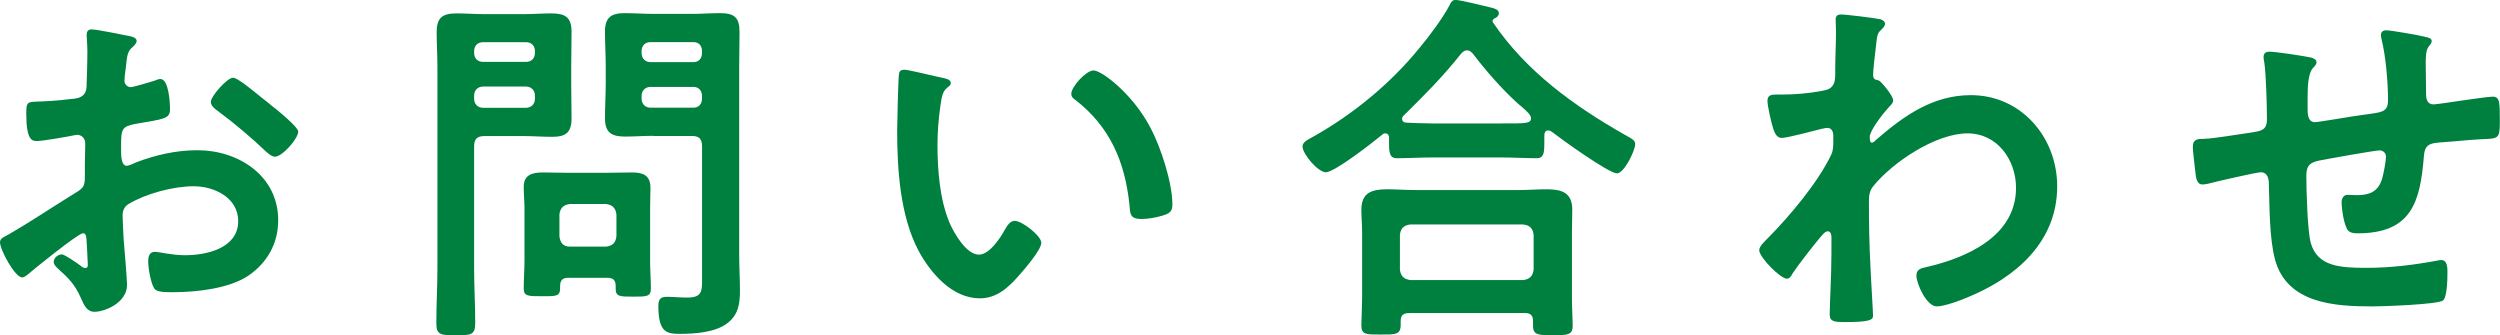 <?xml version="1.0" encoding="UTF-8"?><svg id="_イヤー_2" xmlns="http://www.w3.org/2000/svg" viewBox="0 0 296.91 39.83"><defs><style>.cls-1{fill:#00803e;}</style></defs><g id="_ース"><g><path class="cls-1" d="M9.81,27.72c-.53,0-5.76,4.22-6.51,4.88-.18,.13-.44,.35-.66,.35-.88,0-2.64-3.3-2.64-4.18,0-.48,.48-.62,1.01-.92,2.46-1.41,4.8-2.99,7.22-4.49,1.67-1.01,1.85-1.06,1.85-2.42v-1.5c0-.66,.04-1.32,.04-1.98v-.44c0-.57-.4-1.01-.97-1.01-.09,0-.18,.04-.26,.04-.84,.18-3.83,.7-4.49,.7-.57,0-1.28-.04-1.28-3.26,0-1.19,.09-1.36,.92-1.41,1.36-.04,2.9-.13,4.27-.31,.57-.04,1.23-.09,1.63-.53,.35-.4,.35-.84,.35-1.32,.04-1.23,.09-2.46,.09-3.7,0-.88-.09-1.89-.09-2.07,0-.35,.13-.66,.57-.66,.66,0,3.61,.62,4.49,.79,.26,.04,.88,.18,.88,.57,0,.26-.26,.53-.44,.7-.66,.53-.7,1.06-.84,2.42-.04,.26-.09,.62-.13,1.01,0,.18-.04,.44-.04,.62,0,.4,.35,.75,.75,.75,.31,0,2.33-.62,2.77-.75,.22-.09,.53-.22,.75-.22,1.01,0,1.14,2.86,1.14,3.61,0,1.14-.75,1.14-4.09,1.72-1.63,.31-1.72,.62-1.72,2.64v.62c0,.75,.09,1.72,.66,1.72,.22,0,.84-.26,1.1-.4,2.33-.88,4.75-1.45,7.31-1.45,4.88,0,9.59,3.04,9.59,8.32,0,2.73-1.28,5.02-3.52,6.56-2.24,1.54-6.2,1.98-8.84,1.98h-.53c-.7,0-1.63-.04-1.85-.48-.4-.62-.7-2.42-.7-3.17,0-.57,.13-1.14,.79-1.14,.53,0,1.98,.4,3.61,.4,2.55,0,6.29-.84,6.29-4.05,0-2.77-2.82-4.14-5.28-4.14s-5.68,.88-7.75,2.11c-.48,.31-.7,.75-.7,1.36,0,.53,.09,2.29,.13,2.9,.09,.92,.4,4.88,.4,5.33,0,2.16-2.68,3.21-3.87,3.21-.97,0-1.28-.92-1.63-1.67-.7-1.58-1.41-2.29-2.68-3.43-.22-.22-.53-.48-.53-.84,0-.48,.53-.88,.97-.88,.31,0,1.85,1.06,2.24,1.36,.13,.13,.35,.26,.53,.26,.26,0,.31-.18,.31-.35,0-.04-.09-1.85-.09-1.94,0-.22-.04-.44-.04-.62-.04-.79-.04-1.23-.48-1.23Zm22.22-15.36c1.19,.92,3.39,2.77,3.39,3.26,0,.84-1.89,2.99-2.77,2.99-.35,0-.7-.31-.97-.53-1.85-1.76-3.78-3.39-5.85-4.93-.31-.22-.79-.57-.79-1.06,0-.66,1.94-2.86,2.64-2.86,.53,0,2.33,1.5,3.3,2.29,.35,.26,.7,.57,1.06,.84Z"/><path class="cls-1" d="M56.31,31.9c0,2.16,.13,4.31,.13,6.47,0,1.41-.48,1.45-2.29,1.45s-2.33-.04-2.33-1.41c0-2.2,.13-4.36,.13-6.51V7.92c0-1.36-.09-2.73-.09-4.09,0-1.76,.7-2.24,2.38-2.24,1.1,0,2.25,.09,3.34,.09h4.58c1.1,0,2.2-.09,3.3-.09,1.67,0,2.42,.44,2.42,2.2,0,1.36-.04,2.77-.04,4.14v1.98c0,1.36,.04,2.73,.04,4.14,0,1.72-.7,2.2-2.33,2.2-1.14,0-2.24-.09-3.39-.09h-4.62c-.88,0-1.23,.35-1.23,1.23v14.52Zm1.06-26.89c-.62,0-1.06,.4-1.06,1.06v.22c0,.66,.44,1.06,1.06,1.06h5.1c.62,0,1.06-.4,1.06-1.06v-.22c0-.66-.44-1.06-1.06-1.06h-5.1Zm-1.06,6.73c0,.62,.44,1.06,1.06,1.06h5.1c.62,0,1.06-.44,1.06-1.06v-.4c0-.62-.44-1.06-1.06-1.06h-5.1c-.62,0-1.06,.44-1.06,1.06v.4Zm11.22,21.25c-.75,0-1.01,.31-1.01,1.01v.26c0,.97-.57,.92-2.16,.92-1.67,0-2.16,0-2.16-.92,0-1.1,.09-2.2,.09-3.3v-6.16c0-.88-.09-1.72-.09-2.6,0-1.45,1.01-1.72,2.29-1.72,.92,0,1.89,.04,2.82,.04h4.84c.97,0,1.89-.04,2.86-.04,1.36,0,2.24,.31,2.24,1.85,0,.79-.04,1.63-.04,2.46v6.21c0,1.1,.09,2.2,.09,3.26,0,.97-.48,.97-2.11,.97-1.54,0-2.07,0-2.07-.92v-.35c0-.7-.31-.97-1.01-.97h-4.58Zm4.45-3.7c.75-.09,1.14-.44,1.23-1.23v-2.6c-.09-.75-.48-1.14-1.23-1.23h-4.31c-.75,.09-1.14,.48-1.23,1.23v2.6c.09,.79,.48,1.23,1.23,1.23h4.31Zm5.63-13.16c-1.14,0-2.25,.09-3.34,.09-1.63,0-2.42-.44-2.42-2.2,0-1.41,.09-2.77,.09-4.14v-1.98c0-1.36-.09-2.77-.09-4.14,0-1.72,.75-2.2,2.38-2.2,1.14,0,2.24,.09,3.39,.09h4.49c1.14,0,2.24-.09,3.34-.09,1.72,0,2.38,.44,2.38,2.24,0,1.36-.04,2.73-.04,4.09V30.32c0,1.41,.09,2.77,.09,4.18,0,1.58-.18,2.9-1.54,3.92-1.41,1.06-3.83,1.23-5.55,1.23-1.54,0-2.6-.09-2.6-3.3,0-.7,.18-1.1,.97-1.1,.84,0,1.63,.09,2.46,.09,1.8,0,1.76-.79,1.76-2.29v-15.67c0-.88-.35-1.23-1.19-1.23h-4.58Zm-.35-11.13c-.62,0-1.06,.4-1.06,1.06v.26c0,.62,.44,1.06,1.06,1.06h5.1c.62,0,1.01-.44,1.01-1.06v-.26c0-.66-.4-1.06-1.01-1.06h-5.1Zm-1.06,6.73c0,.62,.44,1.06,1.06,1.06h5.1c.62,0,1.01-.44,1.01-1.06v-.35c0-.62-.4-1.06-1.01-1.06h-5.1c-.62,0-1.06,.44-1.06,1.06v.35Z"/><path class="cls-1" d="M111.95,9.24c.35,.09,.97,.18,.97,.62,0,.26-.18,.35-.44,.57-.62,.48-.66,1.36-.79,2.11-.22,1.54-.35,3.08-.35,4.67,0,2.95,.26,6.42,1.41,9.2,.53,1.23,1.98,3.83,3.52,3.83,1.23,0,2.51-1.94,3.04-2.91,.26-.44,.62-1.1,1.19-1.1,.92,0,3.17,1.8,3.17,2.6,0,.84-1.98,3.12-2.6,3.83-1.28,1.45-2.64,2.77-4.71,2.77-3.26,0-5.81-2.95-7.26-5.63-2.2-4.14-2.55-9.68-2.55-14.35,0-.7,.13-6.29,.22-6.69,.04-.35,.31-.48,.62-.48,.57,0,3.83,.84,4.58,.97Zm17.91-.88c.97,0,4.66,2.77,6.78,6.82,1.23,2.33,2.6,6.51,2.6,9.15,0,.84-.44,1.06-1.19,1.28-.7,.22-1.72,.4-2.46,.4-1.41,0-1.36-.62-1.45-1.67-.53-5.15-2.33-9.33-6.51-12.54-.26-.18-.4-.35-.4-.66,0-.84,1.76-2.77,2.64-2.77Z"/><path class="cls-1" d="M164.98,16.37c0-.26-.13-.53-.44-.53-.18,0-.26,.04-.35,.13-1.06,.88-5.68,4.49-6.73,4.49-.92,0-2.77-2.16-2.77-3.08,0-.53,.79-.88,1.19-1.1,4.8-2.68,9.29-6.38,12.72-10.61,1.14-1.36,2.73-3.48,3.56-5.06,.13-.31,.31-.62,.7-.62,.57,0,3.52,.75,4.27,.92,.35,.09,.88,.22,.88,.66,0,.31-.26,.53-.53,.62-.13,.09-.22,.18-.22,.31,0,.09,.04,.13,.09,.22,3.92,5.77,9.59,9.86,15.62,13.29,.88,.48,1.23,.66,1.23,1.1,0,.79-1.32,3.48-2.16,3.48-.97,0-6.6-4.05-7.66-4.88-.18-.13-.31-.22-.53-.22-.4,0-.44,.4-.44,.7v.84c0,1.01-.04,1.76-.88,1.76-1.41,0-2.86-.09-4.27-.09h-8.14c-1.45,0-2.86,.09-4.27,.09-.92,0-.88-.97-.88-1.94v-.48Zm2.38,20.81c-.7,0-1.01,.26-1.01,.97v.44c0,1.19-.66,1.14-2.38,1.14s-2.29,.04-2.29-1.1c0-.18,.09-2.68,.09-3.21v-7.88c0-.88-.09-1.76-.09-2.6,0-2.07,1.23-2.46,3.08-2.46,1.06,0,2.16,.09,3.26,.09h12.37c1.1,0,2.2-.09,3.3-.09,1.8,0,3.04,.4,3.04,2.42,0,.88-.04,1.76-.04,2.64v7.96c0,1.06,.09,2.46,.09,3.17,0,1.14-.62,1.14-2.33,1.14s-2.38,0-2.38-1.1v-.57c0-.62-.22-.97-1.01-.97h-13.69Zm13.55-3.92c.75-.09,1.14-.48,1.23-1.23v-4.14c-.09-.79-.48-1.14-1.23-1.23h-13.42c-.75,.09-1.14,.44-1.23,1.23v4.14c.09,.75,.48,1.14,1.23,1.23h13.42Zm-6.69-27.28c-.31,0-.48,.18-.7,.4-2.16,2.73-4.36,4.93-6.82,7.35-.13,.13-.18,.22-.18,.4,0,.31,.26,.44,.53,.44,1.01,.04,2.02,.09,3.08,.09h8.14c2.86,0,3.56,.04,3.56-.62,0-.4-.48-.79-1.1-1.36-.18-.13-.31-.26-.48-.4-1.85-1.67-3.78-3.87-5.32-5.9-.18-.18-.35-.4-.7-.4Z"/><path class="cls-1" d="M223.34,2.29c.26,.09,.53,.26,.53,.53,0,.22-.13,.4-.31,.57-.53,.53-.62,.48-.79,2.33-.09,.62-.31,2.64-.31,3.17,0,.48,.18,.57,.66,.66,.26,.09,1.72,1.8,1.72,2.38,0,.35-.4,.66-.62,.92-.53,.57-2.16,2.64-2.16,3.39,0,.44,.04,.7,.26,.7,.18,0,.44-.26,.57-.4,3.26-2.82,6.69-5.24,11.18-5.24,5.99,0,10.25,5.02,10.25,10.83,0,6.64-4.97,10.87-10.69,13.2-.79,.35-2.73,1.06-3.61,1.06-1.23,0-2.42-2.73-2.42-3.65,0-.75,.53-.88,1.14-1.01,4.8-1.1,10.69-3.65,10.69-9.42,0-3.3-2.2-6.47-5.76-6.47-3.74,0-8.85,3.39-11.18,6.25-.44,.53-.53,1.1-.53,1.76,0,2.6,.04,5.19,.18,7.75,.04,1.23,.31,5.41,.31,5.9s-.4,.75-3.3,.75c-1.28,0-1.85-.04-1.85-.92,0-.35,.04-1.19,.04-1.41,.04-1.36,.13-3.26,.13-3.48,.04-1.41,.04-2.86,.04-4.27,0-.31-.09-.7-.44-.7s-.66,.48-.88,.7c-.84,1.01-2.64,3.3-3.3,4.31-.13,.26-.35,.62-.66,.62-.79,0-3.3-2.55-3.3-3.39,0-.48,.75-1.14,1.1-1.5,2.6-2.64,5.85-6.51,7.44-9.81,.26-.53,.26-1.06,.26-1.72v-.57c0-.44-.18-.92-.7-.92-.26,0-.53,.09-.75,.13-.84,.22-4.05,1.06-4.66,1.06s-.84-.57-1.01-1.06c-.22-.62-.7-2.73-.7-3.34,0-.66,.44-.75,1.01-.75h.62c1.63,0,3.26-.13,4.84-.44,.57-.09,1.06-.22,1.36-.75,.26-.44,.22-1.28,.22-1.8,0-1.5,.09-2.99,.09-4.49,0-.62-.04-1.1-.04-1.41,0-.48,.22-.62,.66-.62,.62,0,4.14,.44,4.66,.57Z"/><path class="cls-1" d="M274.55,6.86c.26,.09,.57,.22,.57,.53,0,.26-.26,.53-.44,.7-.57,.66-.62,2.29-.62,3.56v1.19c0,.66,0,1.67,.88,1.67,.4,0,4.71-.75,5.5-.84,2.42-.35,3.17-.26,3.17-1.8,0-2.07-.26-5.15-.75-7.13-.04-.18-.09-.4-.09-.57,0-.4,.26-.57,.62-.57,.57,0,3.83,.57,4.53,.75,.31,.09,.88,.13,.88,.53,0,.26-.26,.53-.4,.7-.35,.48-.31,1.63-.31,2.2,0,1.14,.04,2.24,.04,3.39,0,.57,.13,1.23,.88,1.23,.35,0,2.95-.4,3.52-.48,.7-.09,2.95-.44,3.52-.44,.84,0,.84,.66,.84,2.99,0,2.07-.18,1.98-2.29,2.07-.79,.04-1.85,.13-3.3,.26-2.46,.22-3.3,0-3.43,1.76-.44,5.5-1.5,9.15-7.88,9.15-.44,0-.84-.04-1.14-.35-.48-.62-.75-2.55-.75-3.34,0-.44,.22-.88,.7-.88,.35,0,.75,.04,1.1,.04,1.5,0,2.51-.4,2.99-1.89,.18-.57,.48-2.16,.48-2.68,0-.44-.35-.75-.75-.75-.53,0-6.2,1.01-7.08,1.19-1.14,.22-1.63,.57-1.63,1.8,0,1.67,.13,6.6,.53,8.01,.79,2.82,3.56,2.95,6.64,2.95,2.86,0,5.68-.35,8.49-.88,.13-.04,.26-.04,.4-.04,.62,0,.7,.79,.7,1.28,0,.7,0,3.08-.53,3.52-.66,.48-7.22,.7-8.36,.7-4.44,0-10.12-.31-11.57-5.5-.7-2.55-.66-6.25-.75-8.98,0-.66-.13-1.45-.97-1.45-.48,0-5.46,1.14-6.25,1.36-.18,.04-.44,.09-.66,.09-.66,0-.79-.7-.88-1.76-.04-.22-.04-.48-.09-.75-.04-.48-.18-1.45-.18-1.94,0-.97,.62-.97,1.36-.97,1.19-.04,4.27-.57,5.59-.75,1.06-.18,1.85-.22,1.85-1.54,0-1.63-.09-5.19-.31-6.78-.04-.18-.09-.44-.09-.62,0-.48,.26-.66,.7-.66,.75,0,4.22,.53,4.97,.7Z"/></g></g></svg>